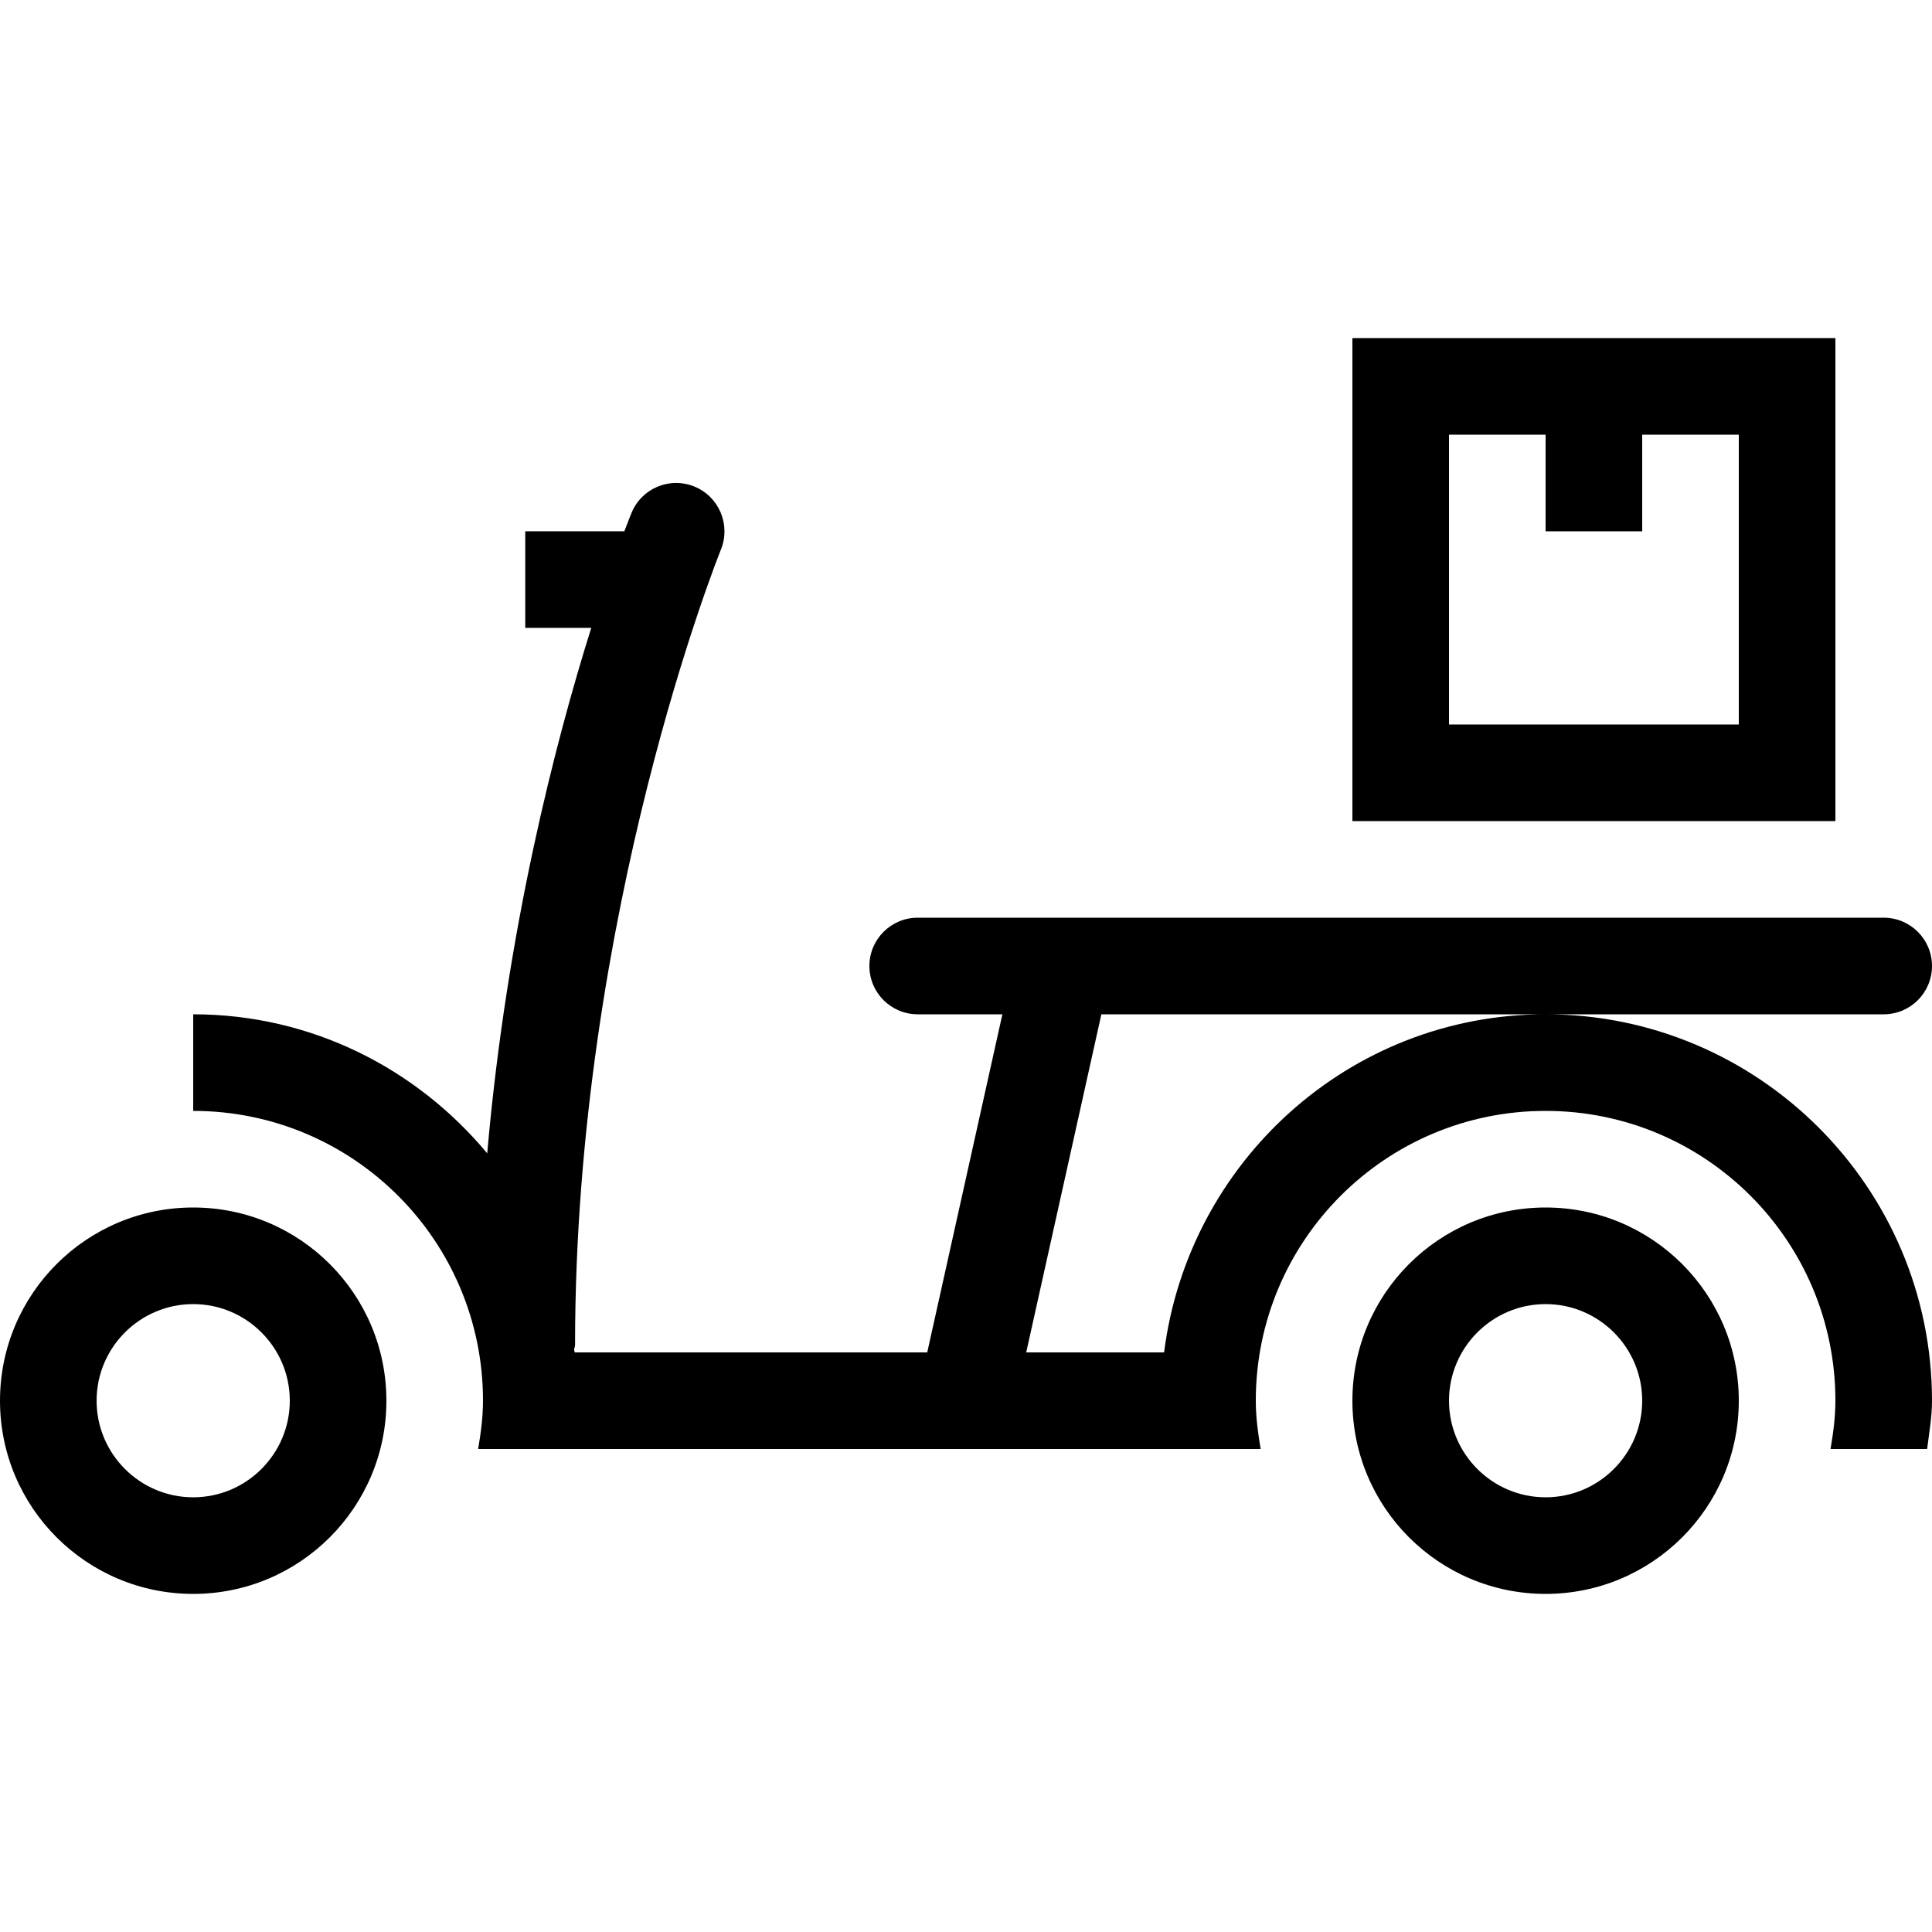 <?xml version="1.0" encoding="iso-8859-1"?>
<!-- Uploaded to: SVG Repo, www.svgrepo.com, Generator: SVG Repo Mixer Tools -->
<svg fill="#000000" height="800px" width="800px" version="1.1" id="Layer_1" xmlns="http://www.w3.org/2000/svg" xmlns:xlink="http://www.w3.org/1999/xlink" 
	 viewBox="0 0 512 512" xml:space="preserve">
<g>
	<g>
		<path d="M51.2,320C22.921,320,0,342.921,0,371.2s22.921,51.2,51.2,51.2s51.2-22.921,51.2-51.2S79.479,320,51.2,320z M51.2,396.8
			c-14.114,0-25.6-11.486-25.6-25.6s11.486-25.6,25.6-25.6s25.6,11.486,25.6,25.6S65.314,396.8,51.2,396.8z"/>
	</g>
</g>
<g>
	<g>
		<path d="M409.6,320c-28.279,0-51.2,22.921-51.2,51.2s22.921,51.2,51.2,51.2c28.279,0,51.2-22.921,51.2-51.2S437.879,320,409.6,320
			z M409.6,396.8c-14.114,0-25.6-11.486-25.6-25.6s11.486-25.6,25.6-25.6s25.6,11.486,25.6,25.6S423.714,396.8,409.6,396.8z"/>
	</g>
</g>
<g>
	<g>
		<path d="M409.6,268.8c-52.079,0-94.729,39.219-101.103,89.6h-36.54l19.917-89.6H409.6h89.6c7.074,0,12.8-5.726,12.8-12.8
			c0-7.074-5.726-12.8-12.8-12.8h-256c-7.074,0-12.8,5.726-12.8,12.8c0,7.074,5.726,12.8,12.8,12.8h22.443l-19.917,89.6h-93.423
			c-0.034-0.247-0.128-0.478-0.162-0.734c0.043-0.435,0.256-0.819,0.256-1.263c0-114.697,38.272-209.801,38.647-210.748
			c2.671-6.554-0.478-14.029-6.997-16.7c-6.579-2.697-14.029,0.452-16.7,6.997c-0.179,0.452-0.888,2.21-1.886,4.847h-26.266v25.6
			h17.493c-9.438,30.003-22.391,79.872-27.571,139.247C110.464,283.238,82.637,268.8,51.2,268.8v25.6
			c42.419,0,76.8,34.381,76.8,76.8c0,4.386-0.58,8.619-1.289,12.8h207.377c-0.708-4.181-1.289-8.414-1.289-12.8
			c0-42.419,34.381-76.8,76.8-76.8c42.419,0,76.8,34.381,76.8,76.8c0,4.386-0.58,8.619-1.289,12.8h25.6
			c0.529-4.241,1.289-8.414,1.289-12.8C512,314.735,466.065,268.8,409.6,268.8z"/>
	</g>
</g>
<g>
	<g>
		<path d="M358.4,89.6v128h128v-128H358.4z M460.8,192H384v-76.8h25.6v25.6h25.6v-25.6h25.6V192z"/>
	</g>
</g>
</svg>
